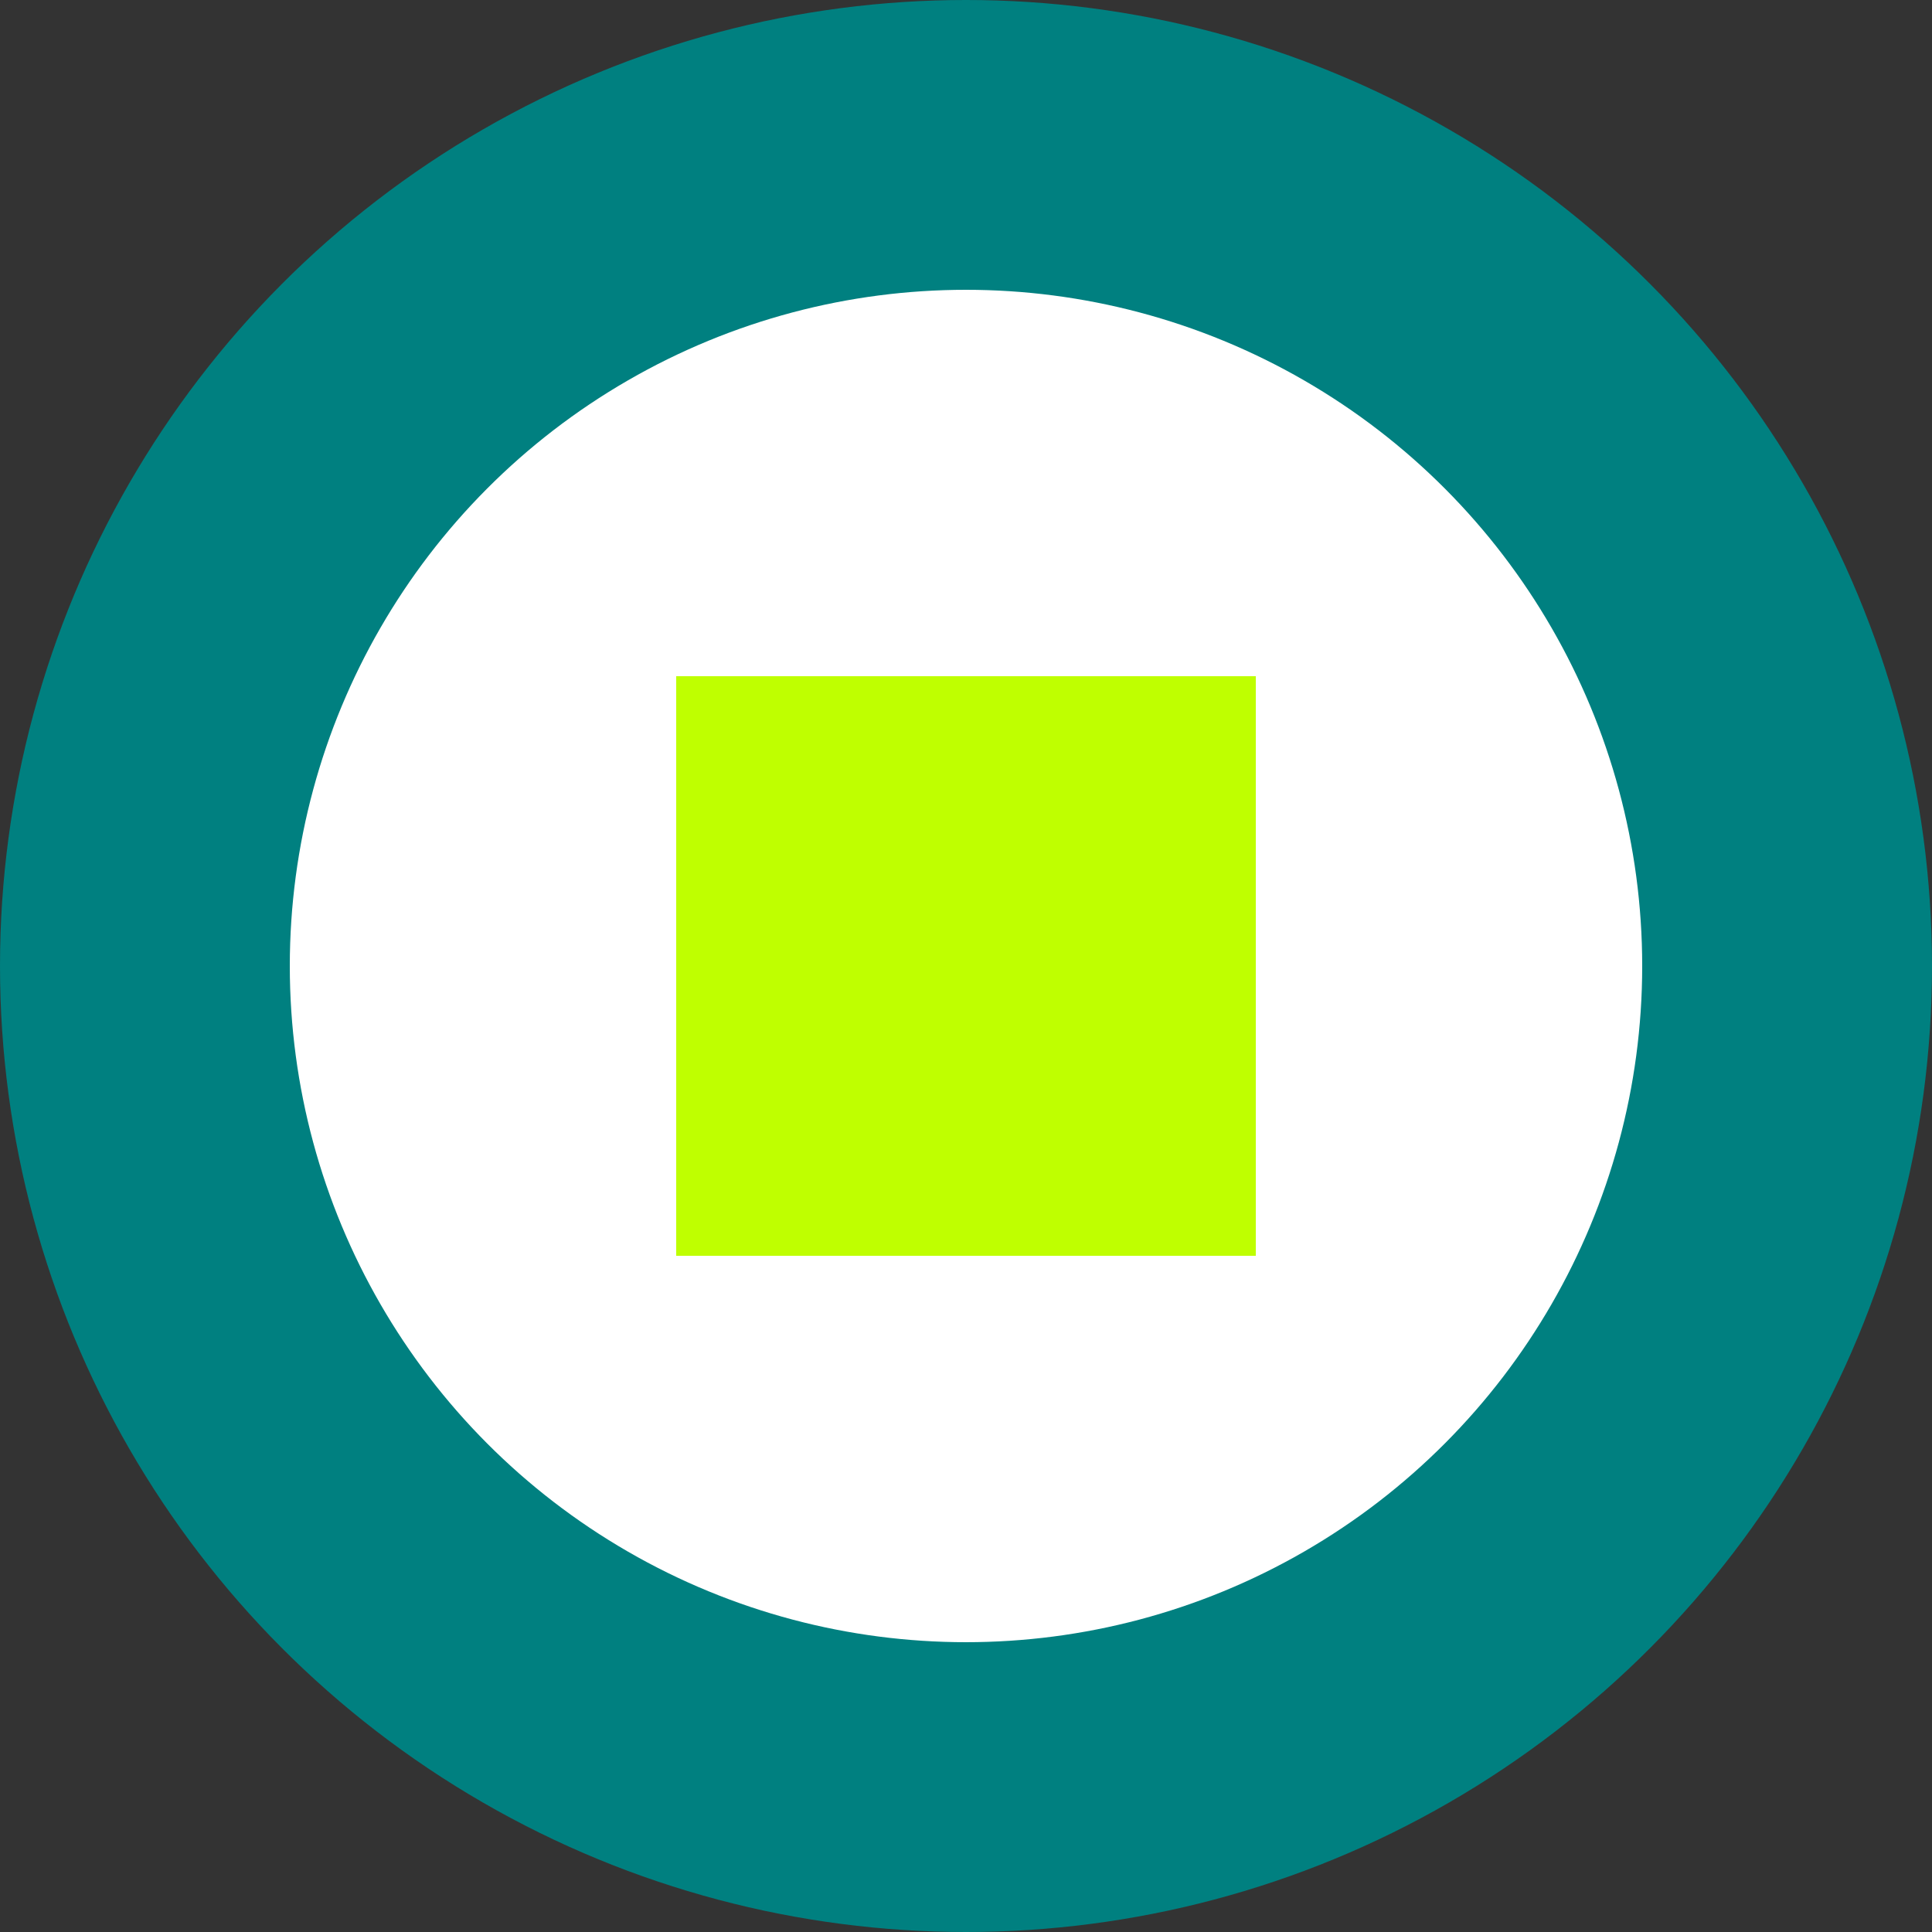<svg width="100" height="100" viewBox="0 0 100 100" fill="none" xmlns="http://www.w3.org/2000/svg">
  <rect x="0" y="0" width="100" height="100" fill="#333333" stroke="none"/>
  <circle cx="50" cy="50" r="50" fill="#008080"/>
  <circle cx="50" cy="50" r="35" fill="white"/>
  <rect x="35" y="35" width="30" height="30" fill="#BFFF00"/>
</svg> 
